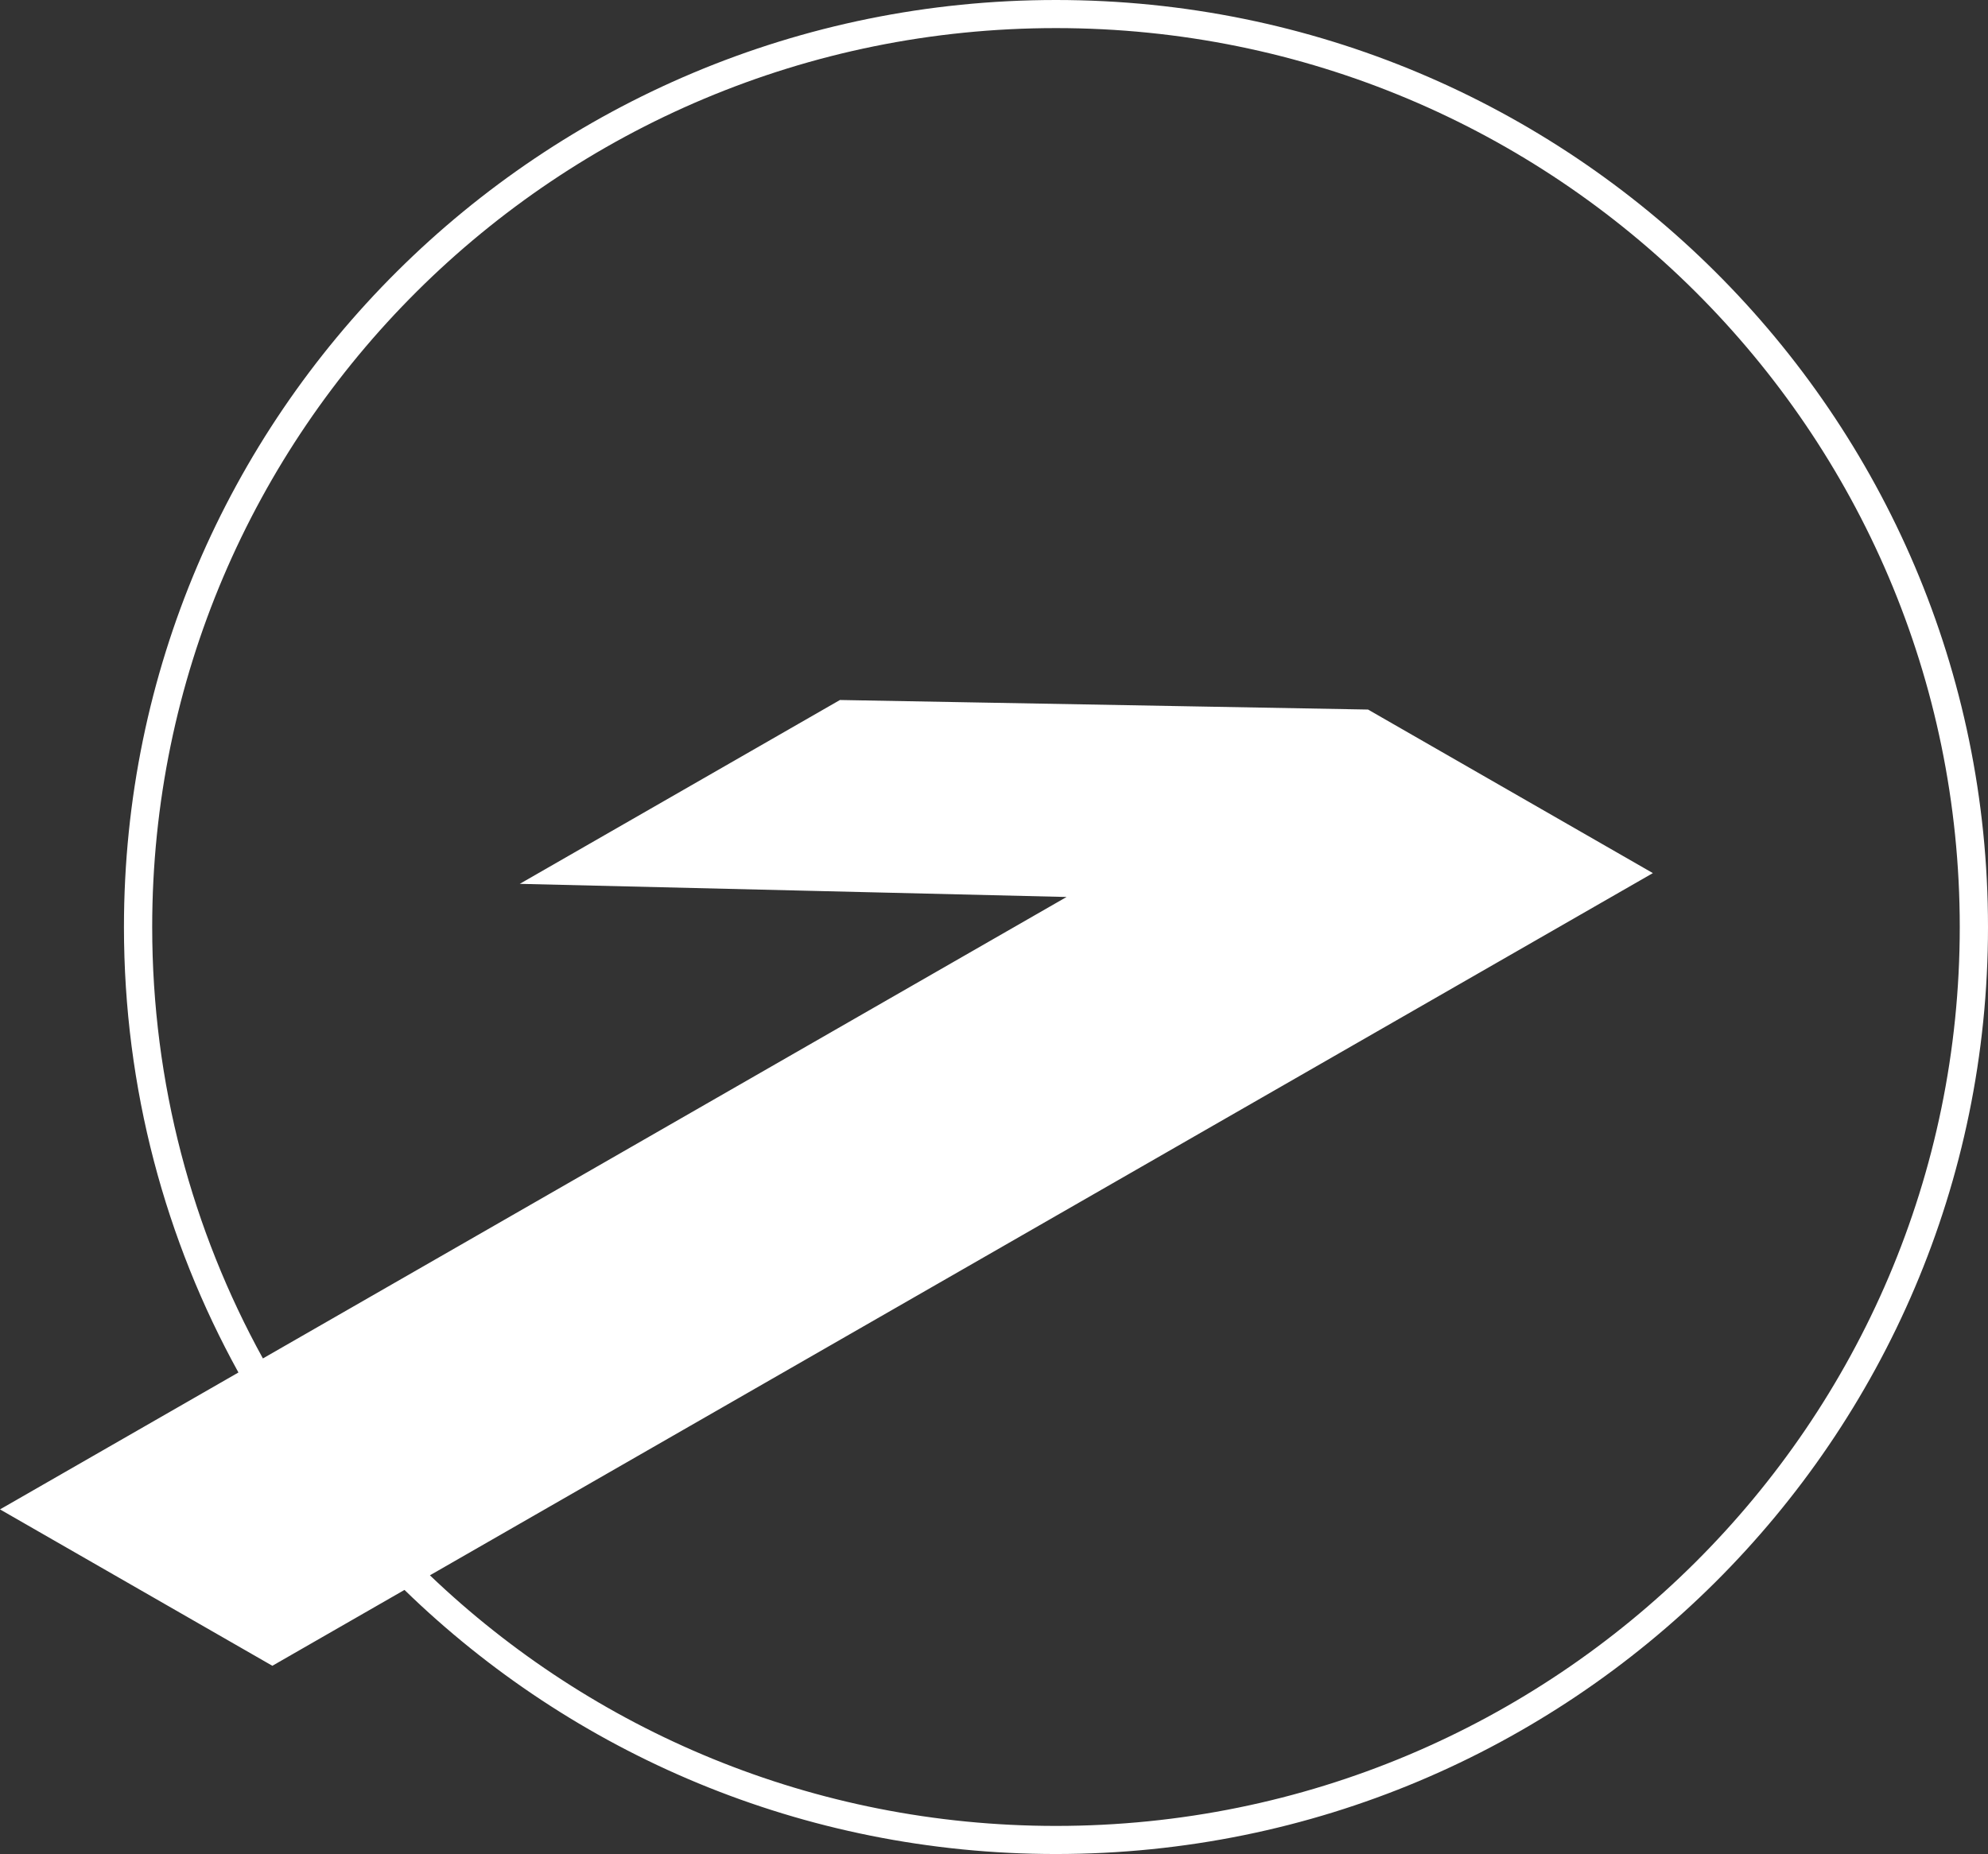 <?xml version="1.0" encoding="UTF-8"?> <svg xmlns="http://www.w3.org/2000/svg" width="253" height="236" viewBox="0 0 253 236" fill="none"><rect x="0" y="0" width="253" height="236" fill="#333333" stroke="none"/> <path fill-rule="evenodd" clip-rule="evenodd" d="M30.344 174.706C21.057 157.878 15.775 138.553 15.775 118C15.775 52.83 68.88 0 134.388 0C199.895 0 253 52.83 253 118C253 183.17 199.895 236 134.388 236C102.119 236 72.861 223.181 51.476 202.383L34.661 212.04L0 192.133L30.344 174.706ZM249.406 118C249.406 181.195 197.91 232.424 134.388 232.424C103.46 232.424 75.383 220.28 54.713 200.524L210.35 111.139L174.101 90.32L106.895 89.104L66.148 112.506L135.735 114.178L33.458 172.918C24.477 156.616 19.369 137.901 19.369 118C19.369 54.805 70.865 3.576 134.388 3.576C197.91 3.576 249.406 54.805 249.406 118Z" fill="white"></path> </svg> 